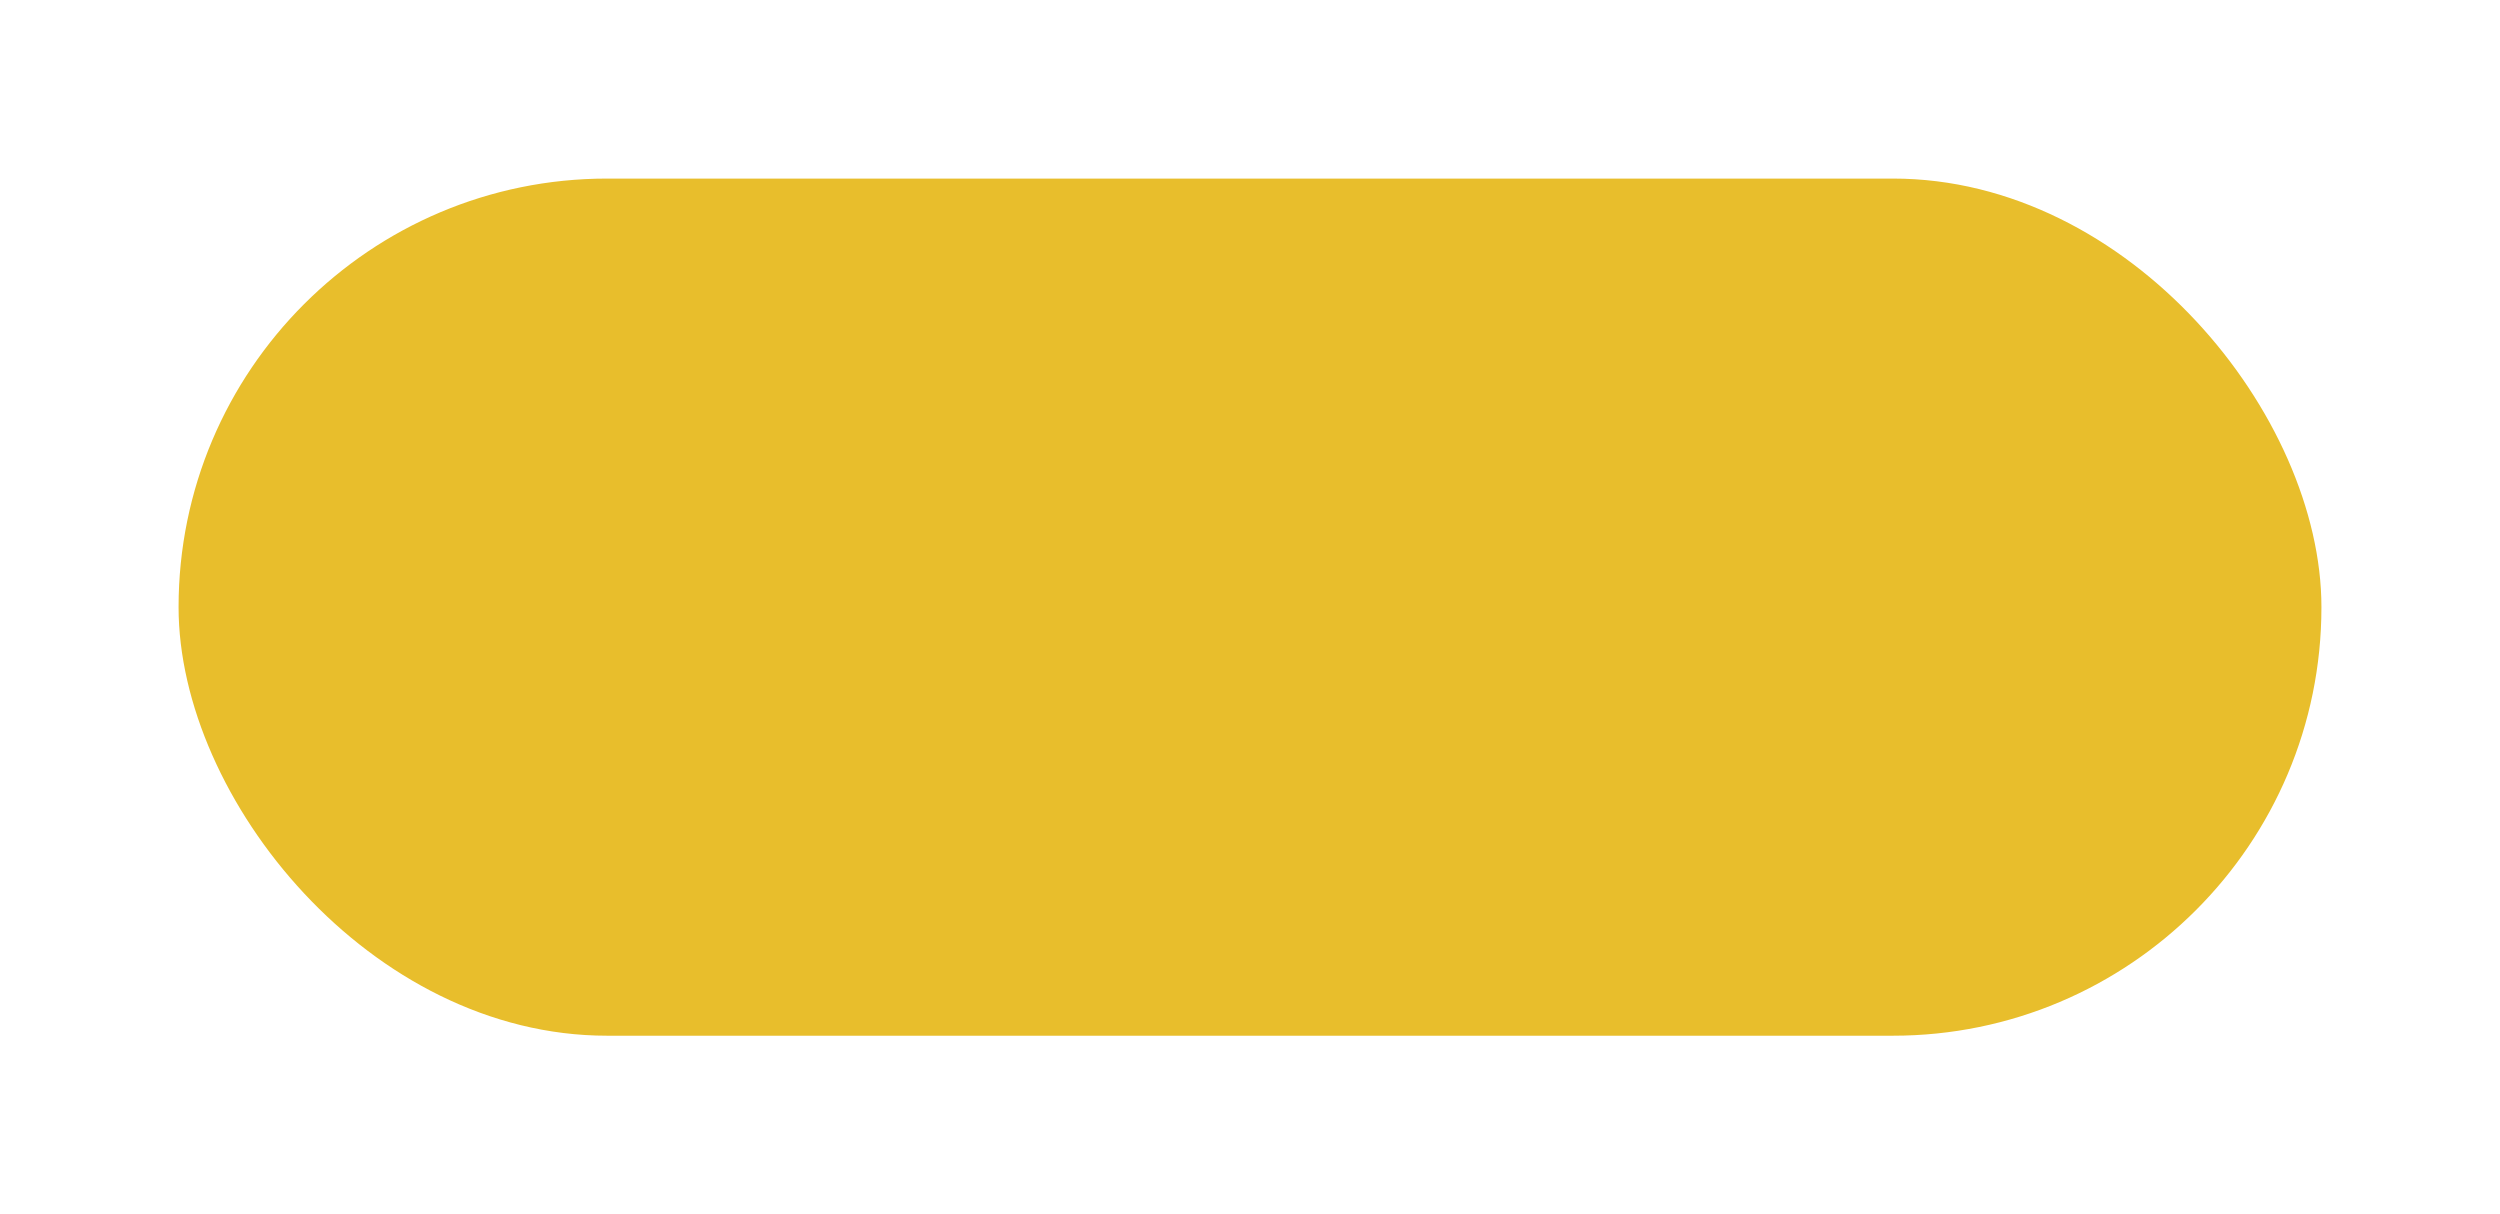 <svg width="140" height="68" viewBox="0 0 140 68" fill="none" xmlns="http://www.w3.org/2000/svg">
<g filter="url(#filter0_d_9038_428066)">
<rect x="10" y="10" width="120" height="48" rx="24" fill="#E8BE2C"/>
</g>
<defs>
<filter id="filter0_d_9038_428066" x="0" y="0" width="140" height="68" filterUnits="userSpaceOnUse" color-interpolation-filters="sRGB">
<feFlood flood-opacity="0" result="BackgroundImageFix"/>
<feColorMatrix in="SourceAlpha" type="matrix" values="0 0 0 0 0 0 0 0 0 0 0 0 0 0 0 0 0 0 127 0" result="hardAlpha"/>
<feOffset/>
<feGaussianBlur stdDeviation="5"/>
<feColorMatrix type="matrix" values="0 0 0 0 0.663 0 0 0 0 0.506 0 0 0 0 0.188 0 0 0 1 0"/>
<feBlend mode="normal" in2="BackgroundImageFix" result="effect1_dropShadow_9038_428066"/>
<feBlend mode="normal" in="SourceGraphic" in2="effect1_dropShadow_9038_428066" result="shape"/>
</filter>
</defs>
</svg>
